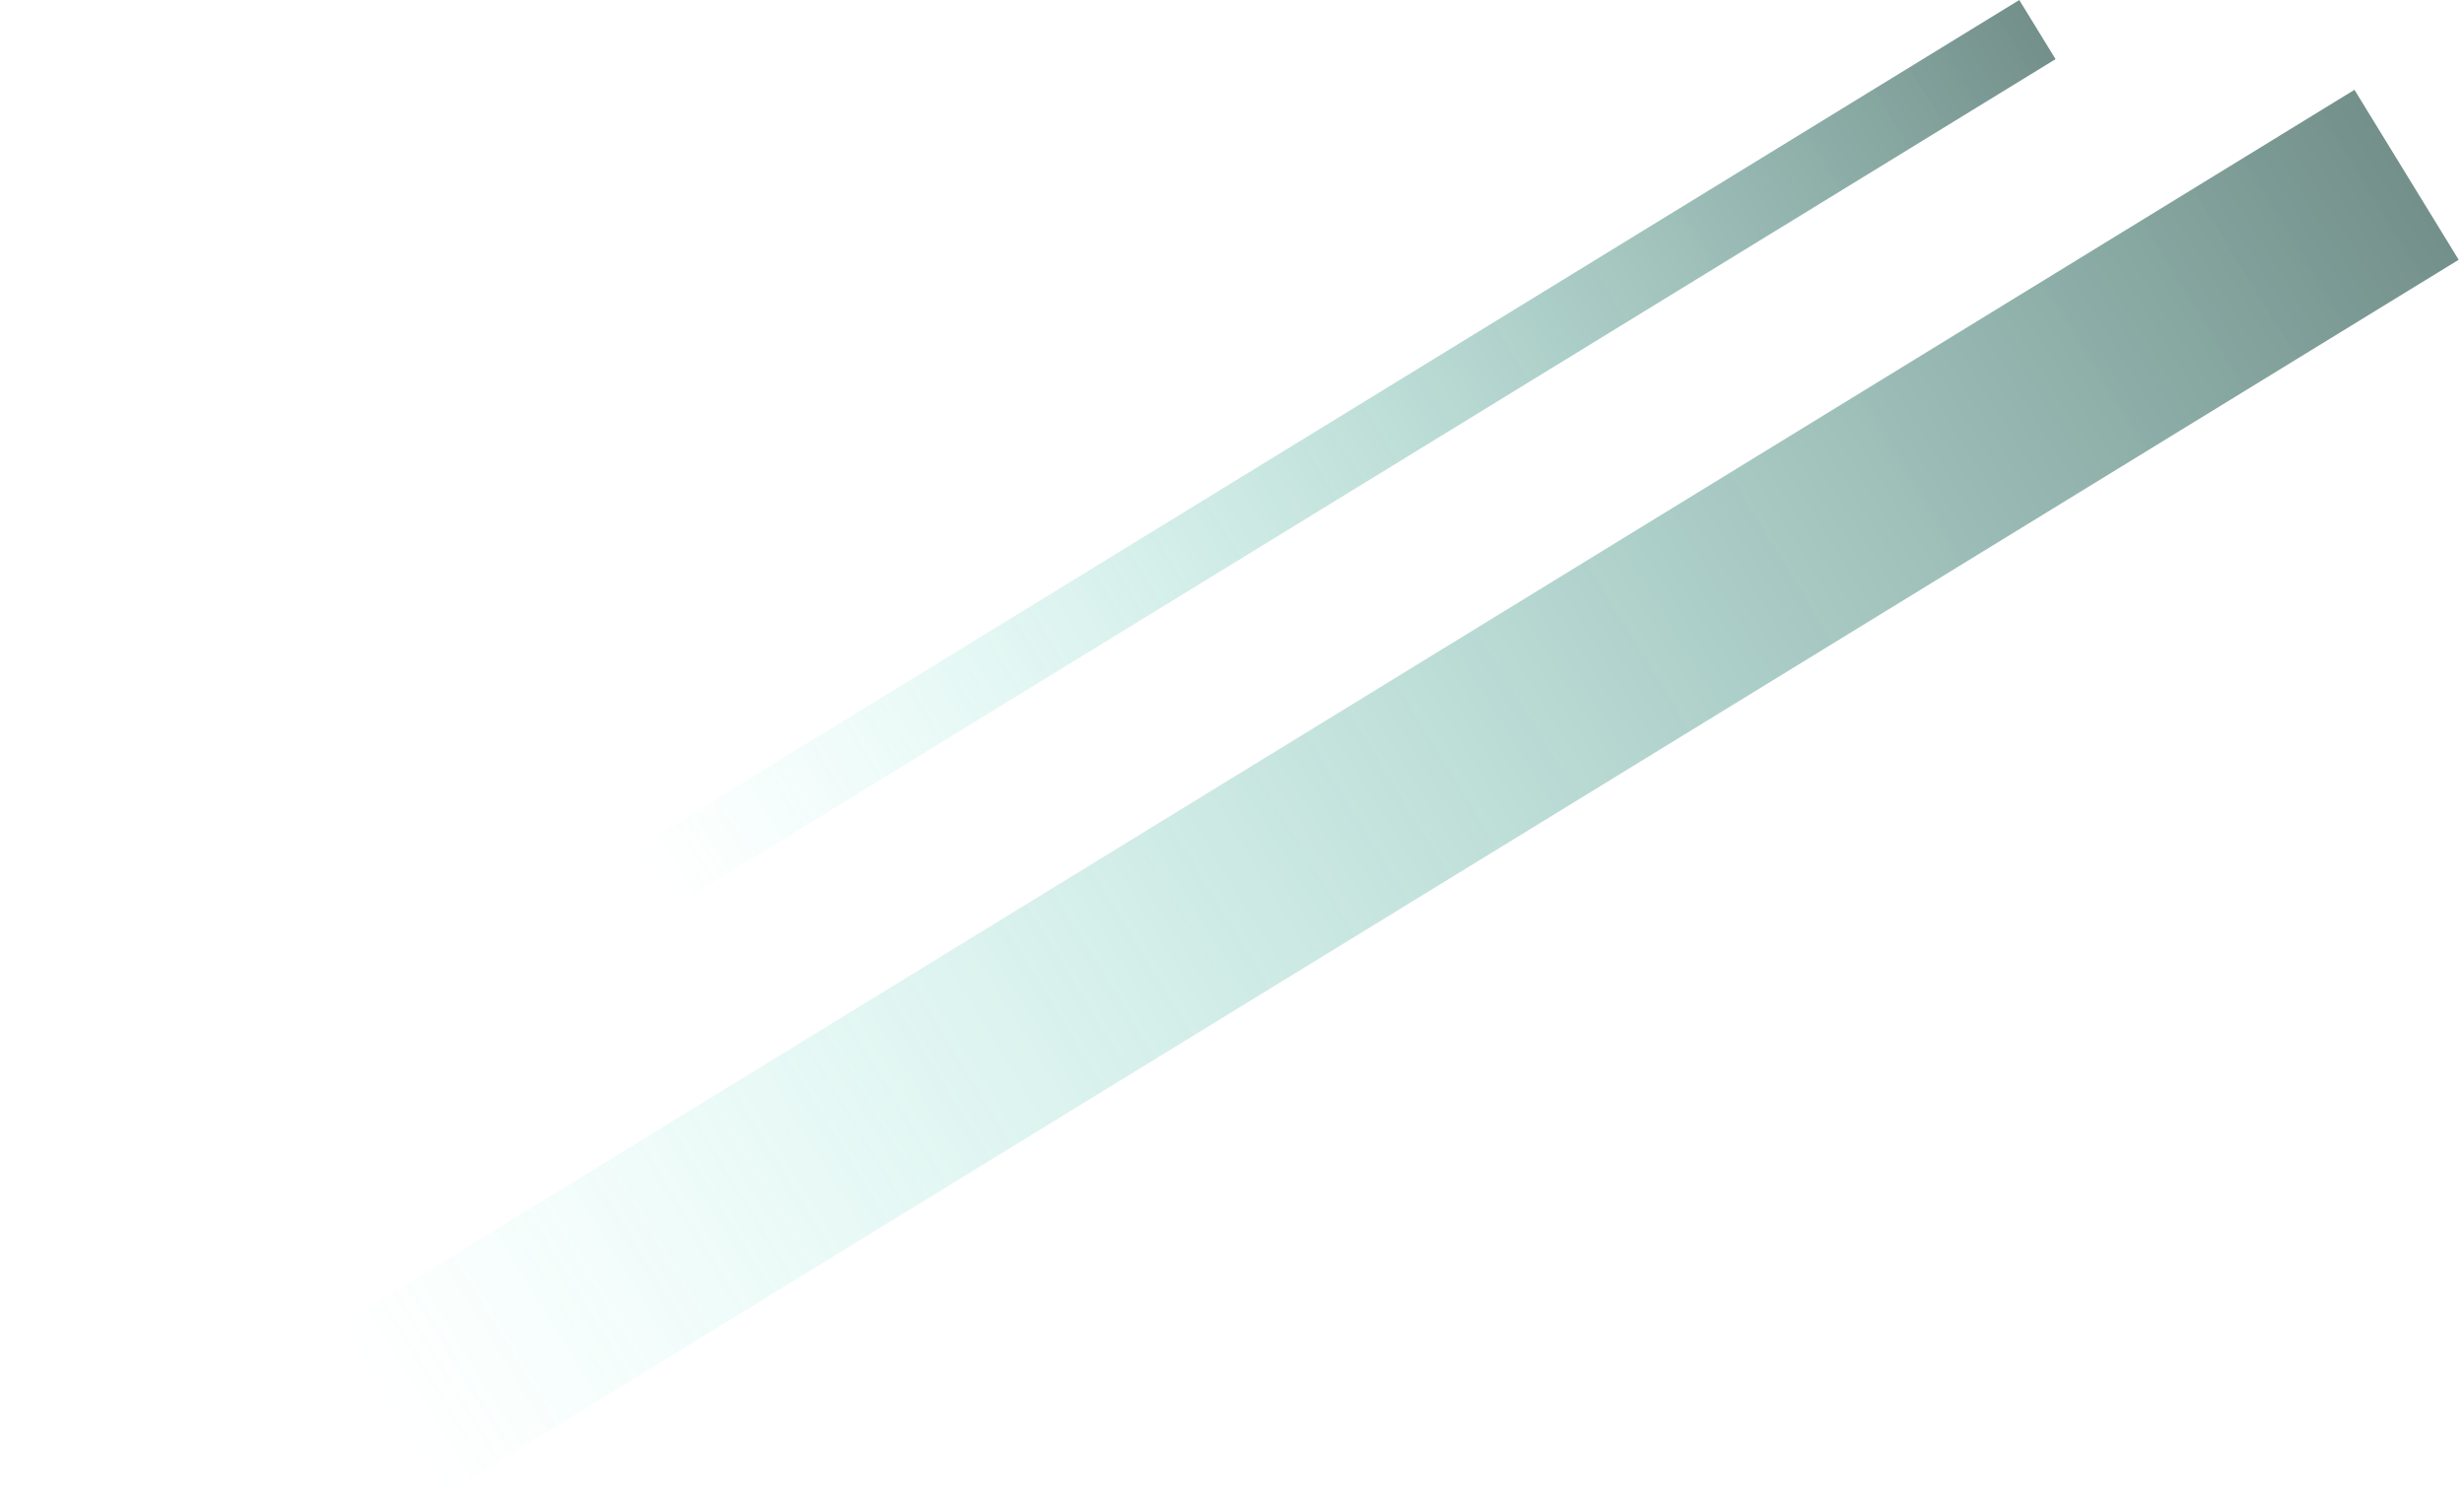 <svg width="287" height="175" viewBox="0 0 287 175" fill="none" xmlns="http://www.w3.org/2000/svg">
<rect x="274.242" y="10.461" width="23.222" height="275.901" transform="rotate(58.483 274.242 10.461)" fill="url(#paint0_linear_624_17163)"/>
<rect x="235.201" width="8.08" height="275.901" transform="rotate(58.483 235.201 0)" fill="url(#paint1_linear_624_17163)"/>
<defs>
<linearGradient id="paint0_linear_624_17163" x1="285.853" y1="10.461" x2="285.853" y2="286.363" gradientUnits="userSpaceOnUse">
<stop stop-color="#1E4B43" stop-opacity="0.62"/>
<stop offset="1" stop-color="#59F4D6" stop-opacity="0"/>
</linearGradient>
<linearGradient id="paint1_linear_624_17163" x1="239.241" y1="2.57589e-09" x2="237.765" y2="188.903" gradientUnits="userSpaceOnUse">
<stop stop-color="#1E4B43" stop-opacity="0.62"/>
<stop offset="1" stop-color="#59F4D6" stop-opacity="0"/>
</linearGradient>
</defs>
</svg>
